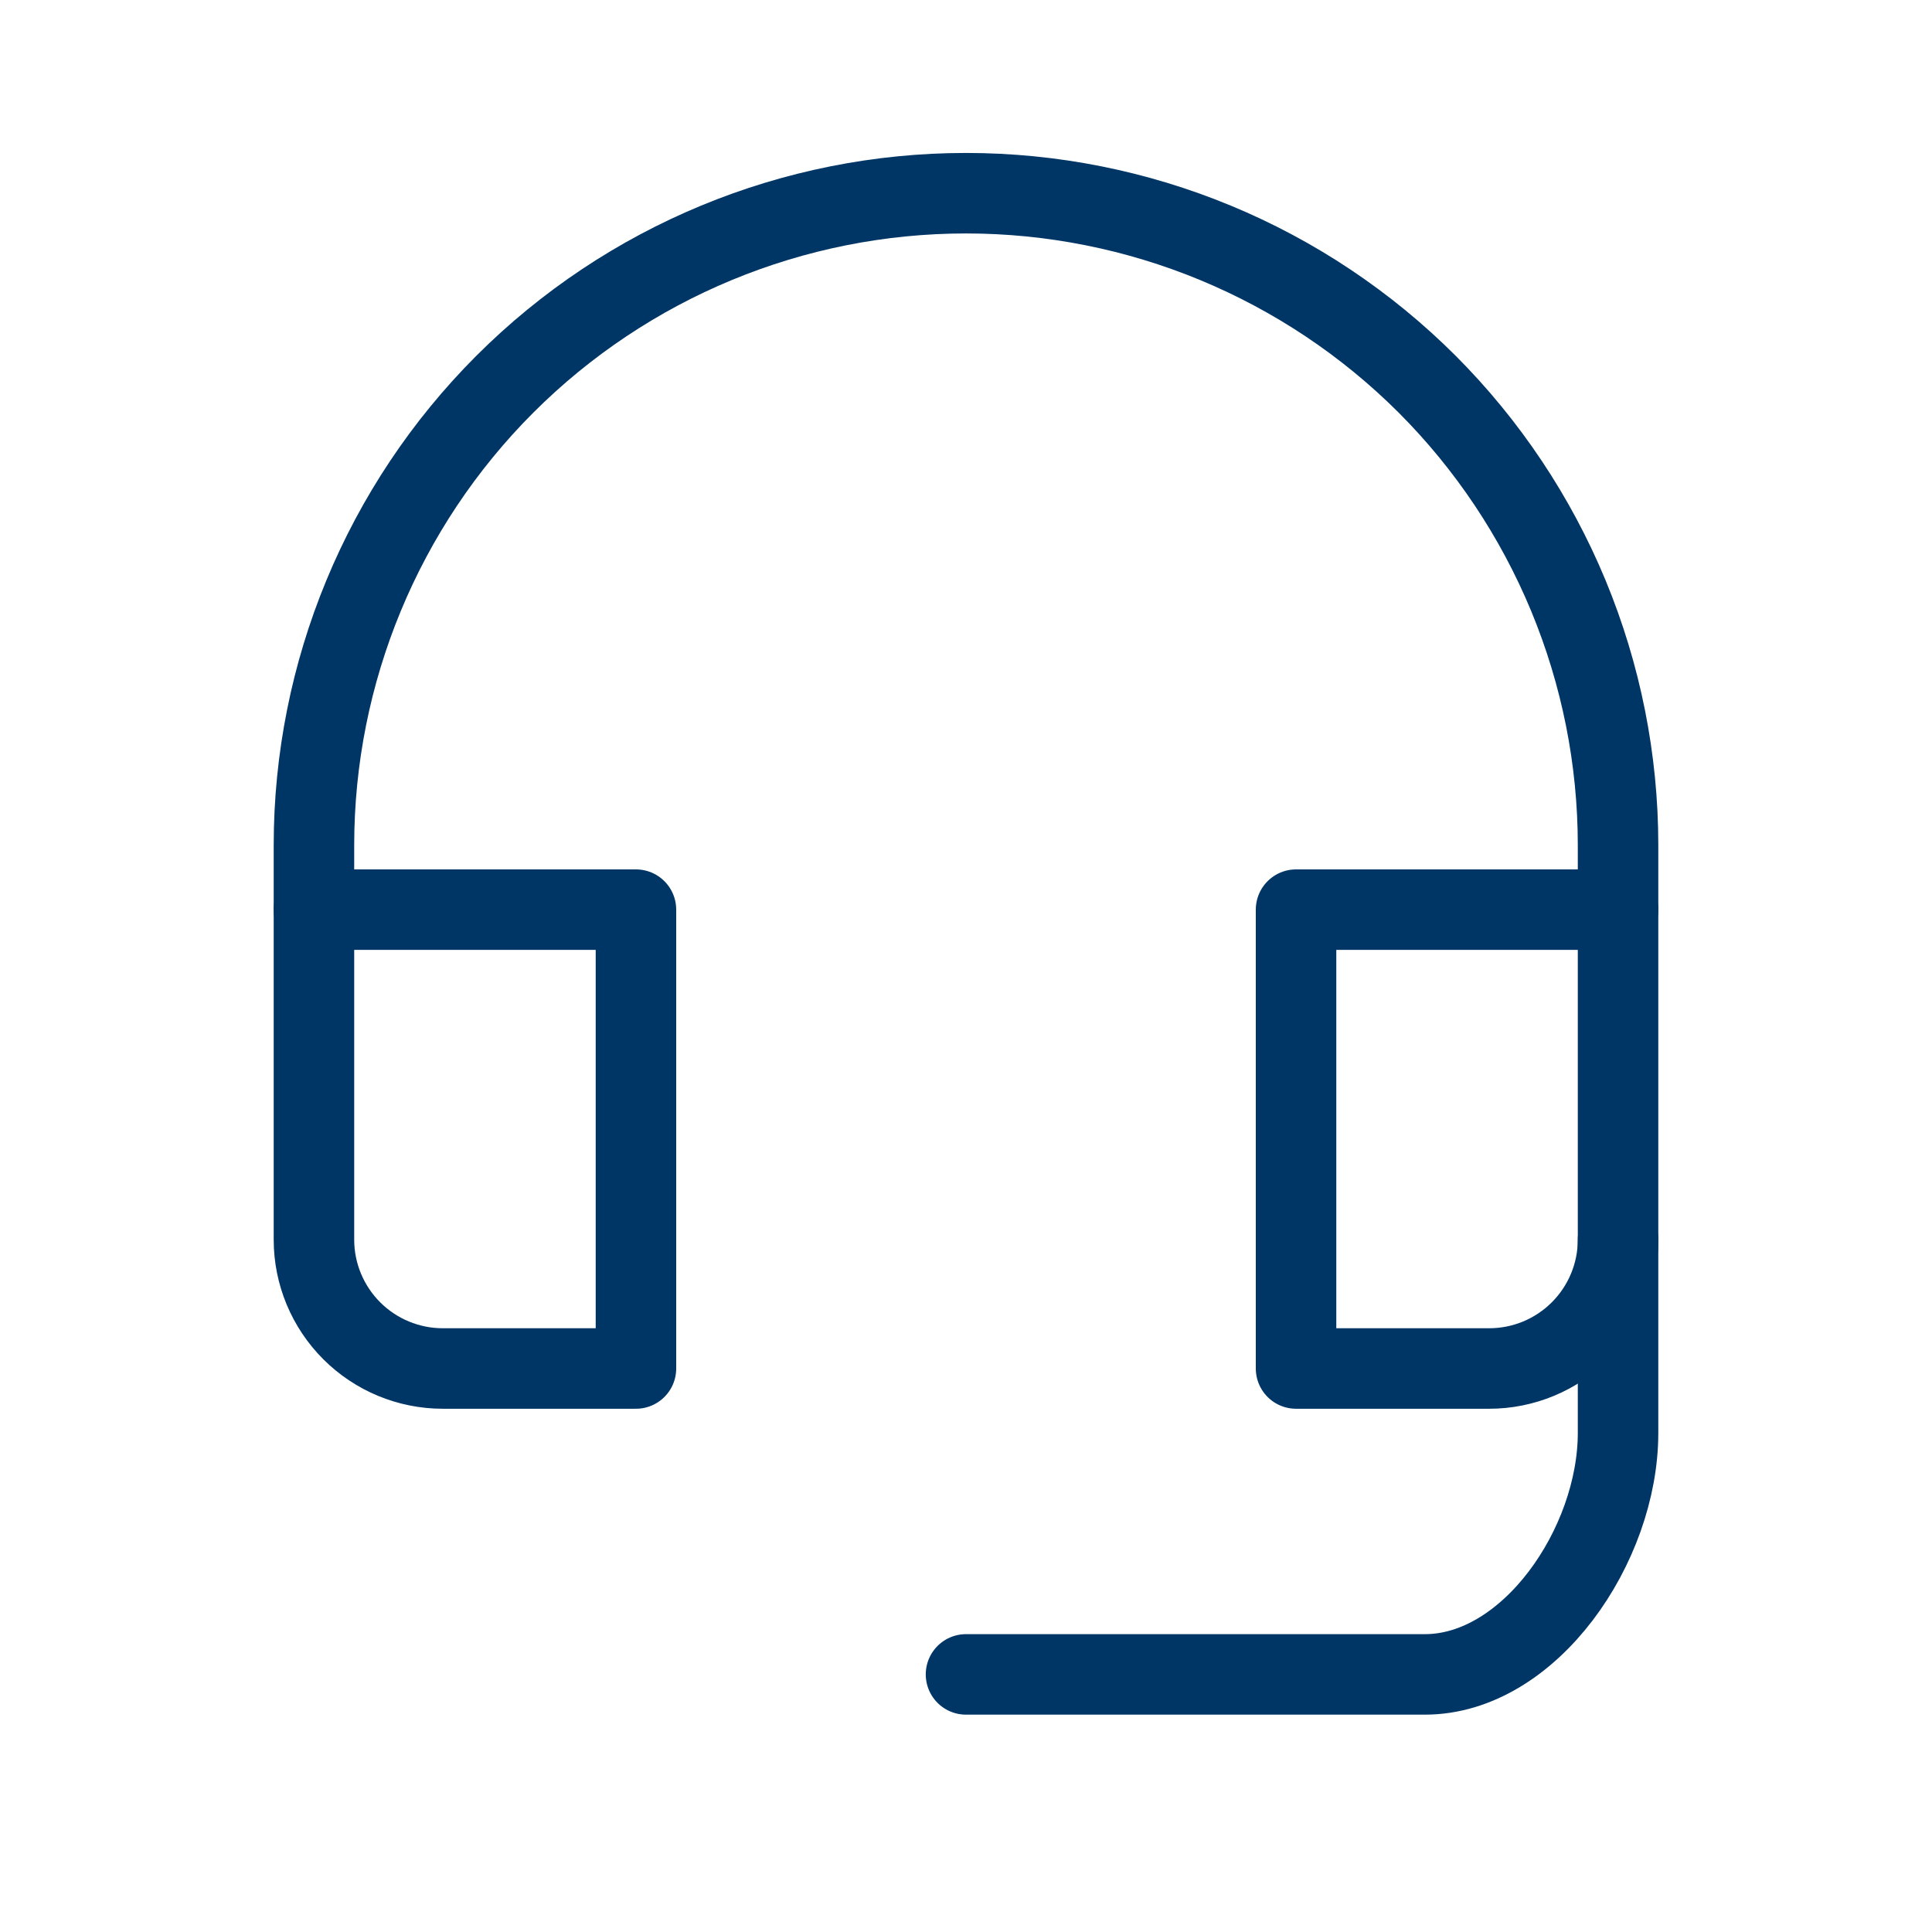 <svg width="24" height="24" viewBox="0 0 24 24" fill="none" xmlns="http://www.w3.org/2000/svg">
<path d="M12 20.8H17.7C19 20.8 20.1 19.2 20.1 17.8V15.4" stroke="#003665" stroke-linecap="round" stroke-linejoin="round"/>
<path d="M7.9 11.3H3.9V15.4C3.9 15.824 4.069 16.231 4.369 16.531C4.669 16.831 5.076 17 5.5 17H7.9V11.3Z" stroke="#003665" stroke-linecap="round" stroke-linejoin="round"/>
<path d="M20.1 11.3H16.1V17H18.5C18.924 17 19.331 16.831 19.631 16.531C19.931 16.231 20.1 15.824 20.1 15.4V11.3Z" stroke="#003665" stroke-linecap="round" stroke-linejoin="round"/>
<path d="M20.1 11.3V10.5C20.1 9.436 19.89 8.383 19.483 7.4C19.076 6.418 18.48 5.525 17.728 4.772C16.975 4.02 16.082 3.424 15.1 3.017C14.117 2.61 13.064 2.4 12 2.4V2.4C9.852 2.4 7.792 3.253 6.272 4.772C4.753 6.291 3.9 8.352 3.9 10.5V11.3" stroke="#003665" stroke-linecap="round" stroke-linejoin="round"/>
</svg>
